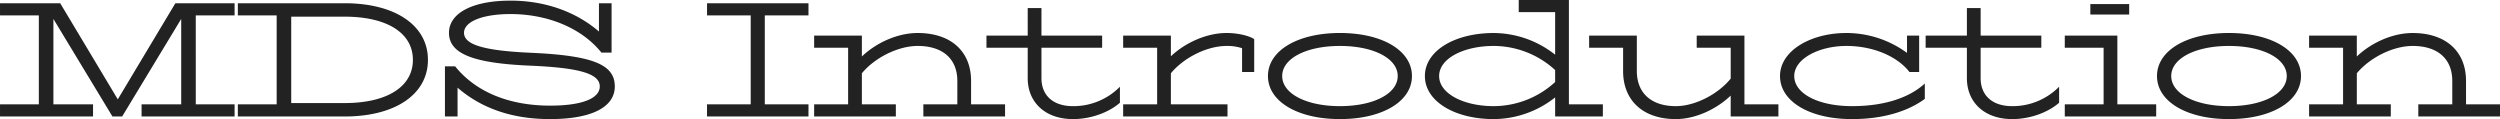 <svg xmlns="http://www.w3.org/2000/svg" width="865.313" height="41.217" viewBox="0 0 865.313 41.217">
  <g id="グループ_51910" data-name="グループ 51910" transform="translate(18025.836 -9062.68)">
    <path id="パス_50409" data-name="パス 50409" d="M-349.636-39.2h-20.5L-390.068-5.936-410-39.2h-20.832V-35h13.44V-4.2h-13.44V0h32.2V-4.2h-13.72V-33.768L-391.916,0h3.36l20.44-33.768V-4.2h-13.72V0h32.2V-4.2h-13.44V-35h13.44ZM-311.556,0c17.528,0,28.84-7.672,28.84-19.6s-11.312-19.6-28.84-19.6h-36.96V-35h13.44V-4.2h-13.44V0Zm-18.48-34.552h18.48c14.616,0,23.632,5.6,23.632,14.952S-296.94-4.648-311.556-4.648h-18.48Zm82.712,12.488c-16.072-.728-22.9-2.8-22.9-6.888,0-3.92,6.44-6.5,16.072-6.5,12.992,0,24.752,4.928,31.472,13.328h3.528V-39.2h-4.368v9.8c-7.84-6.776-18.536-10.7-30.632-10.7-13.1,0-21.28,4.312-21.28,11.144,0,7.224,8.288,10.528,28.168,11.368,16.912.728,24.024,2.744,24.024,7.168,0,4.256-6.328,6.664-17.192,6.664-14.392,0-25.872-4.872-32.872-13.608h-3.528V0h4.368V-9.968C-264.348-2.968-253.876.9-240.436.9c14.28,0,22.4-4.088,22.4-11.312C-218.036-18.032-225.708-21.112-247.324-22.064ZM-151,0V-4.2h-15.12V-35H-151v-4.2h-35.112V-35H-171V-4.2h-15.12V0Zm56.28-12.32c0-10.192-6.944-16.576-18.48-16.576-7.112,0-14.448,3.472-19.32,8.12V-28h-16.52v4.2h11.76V-4.2h-11.76V0h28.28V-4.2h-11.76V-14.952c4.424-5.376,12.488-9.464,19.32-9.464,8.68,0,13.72,4.48,13.72,12.1V-4.2h-11.76V0h28.28V-4.2h-11.76ZM-59.444.9C-53.06.9-46.9-1.512-43.2-4.76V-10.3a22.58,22.58,0,0,1-16.24,6.72c-6.944,0-10.92-3.752-10.92-9.688V-23.8h21V-28h-21v-9.52h-4.76V-28H-89.4v4.2h14.28v10.528C-75.124-4.816-68.964.9-59.444.9ZM-6.244-28.9c-7.224,0-14.616,3.584-19.32,8.064V-28h-16.52v4.2h11.76V-4.2h-11.76V0h36.12V-4.2h-19.6V-14.952c4.312-5.264,12.32-9.464,19.32-9.464a16.16,16.16,0,0,1,5.32.784V-15.4h4.2V-26.768C1.54-27.944-2.38-28.9-6.244-28.9ZM32.956.9c14.672,0,24.92-6.1,24.92-14.9S47.628-28.9,32.956-28.9,8.036-22.792,8.036-14,18.284.9,32.956.9Zm0-4.48C21.308-3.584,12.964-7.9,12.964-14s8.344-10.416,19.992-10.416S52.948-20.1,52.948-14,44.6-3.584,32.956-3.584ZM112.2-40.32H94.836v4.2h12.6v14.728a34.544,34.544,0,0,0-21.28-7.5c-13.384,0-23.8,6.1-23.8,14.9S72.772.9,86.156.9a34.544,34.544,0,0,0,21.28-7.5V0h16.52V-4.2H112.2ZM86.156-3.584C75.8-3.584,67.284-7.9,67.284-14S75.8-24.416,86.156-24.416a31.559,31.559,0,0,1,21.28,8.344v4.144A31.559,31.559,0,0,1,86.156-3.584ZM172.956-28h-16.52v4.2H168.2v10.7c-4.424,5.432-12.376,9.52-18.984,9.52-8.512,0-13.5-4.536-13.5-12.152V-28H119.2v4.2h11.76v8.064C130.956-5.544,137.844.9,149.212.9c6.832,0,14.112-3.472,18.984-8.12V0h16.52V-4.2h-11.76ZM210.2-3.584C198.548-3.584,190.2-7.9,190.2-14c0-6.048,8.68-10.416,18.032-10.416,9.632,0,17.808,3.808,21.84,9.016h3.36V-28h-4.2v5.992a35.523,35.523,0,0,0-21-6.888c-12.376,0-22.96,6.16-22.96,14.9,0,8.792,10.248,14.9,24.92,14.9,11.648,0,19.992-3.136,25.2-7v-5.32C230.468-6.888,222.18-3.584,210.2-3.584ZM265.636.9c6.384,0,12.544-2.408,16.24-5.656V-10.3a22.58,22.58,0,0,1-16.24,6.72c-6.944,0-10.92-3.752-10.92-9.688V-23.8h21V-28h-21v-9.52h-4.76V-28h-14.28v4.2h14.28v10.528C249.956-4.816,256.116.9,265.636.9ZM306.124-35.28v-3.64h-13.44v3.64ZM315.476,0V-4.2h-13.44V-28h-18.2v4.2h13.44V-4.2h-13.44V0Zm25.2.9c14.672,0,24.92-6.1,24.92-14.9s-10.248-14.9-24.92-14.9-24.92,6.1-24.92,14.9S326,.9,340.676.9Zm0-4.48C329.028-3.584,320.684-7.9,320.684-14s8.344-10.416,19.992-10.416S360.668-20.1,360.668-14,352.324-3.584,340.676-3.584Zm82.04-8.736c0-10.192-6.944-16.576-18.48-16.576-7.112,0-14.448,3.472-19.32,8.12V-28H368.4v4.2h11.76V-4.2H368.4V0h28.28V-4.2h-11.76V-14.952c4.424-5.376,12.488-9.464,19.32-9.464,8.68,0,13.72,4.48,13.72,12.1V-4.2H406.2V0h28.28V-4.2h-11.76Z" transform="translate(-17595 9103)" fill="#222"/>
  </g>
</svg>
